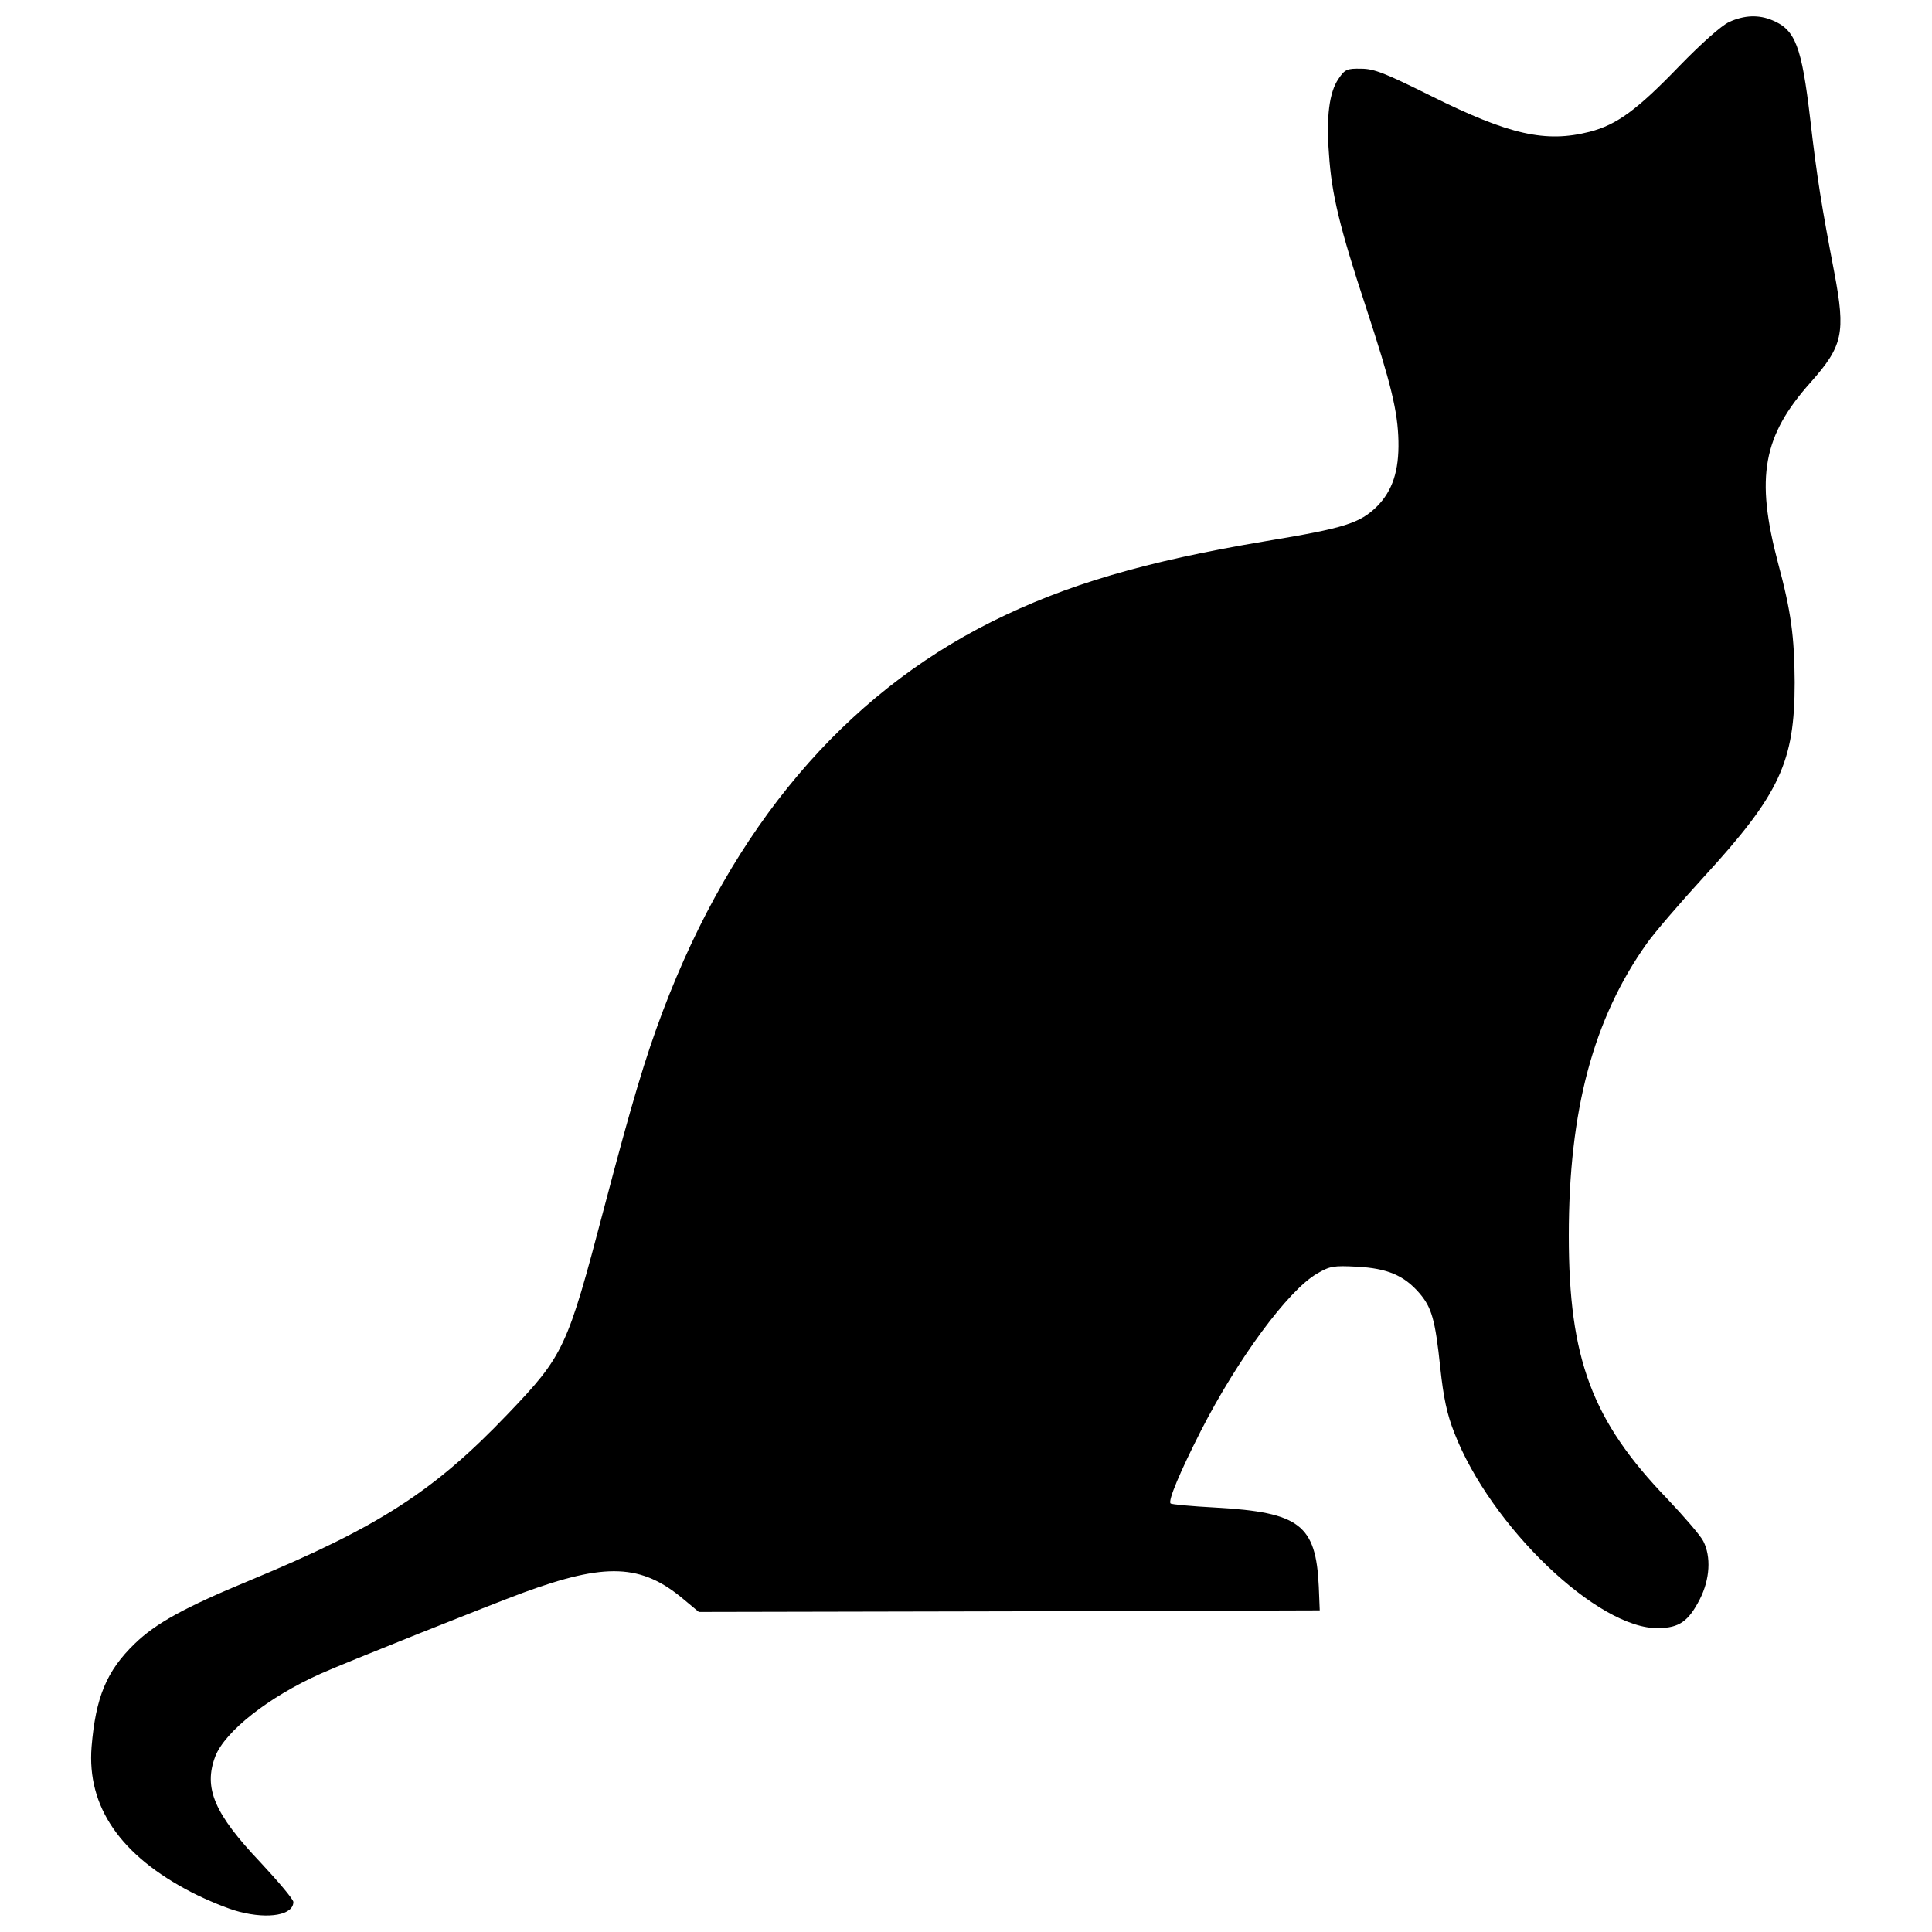 <?xml version="1.0" encoding="UTF-8"?>
<!-- Uploaded to: SVG Repo, www.svgrepo.com, Generator: SVG Repo Mixer Tools -->
<svg width="800px" height="800px" version="1.1" viewBox="144 144 512 512" xmlns="http://www.w3.org/2000/svg">
 <defs>
  <clipPath id="a">
   <path d="m168 148.09h464v503.81h-464z"/>
  </clipPath>
 </defs>
 <g clip-path="url(#a)">
  <path d="m602.22 149.84c-2.019 0.926-7.316 5.633-13.199 11.688-11.184 11.605-16.566 15.555-23.797 17.406-11.605 2.941-21.188 0.84-41.957-9.5-12.023-5.969-15.051-7.231-18.5-7.231-3.785-0.086-4.371 0.168-6.055 2.691-2.438 3.531-3.277 10.09-2.523 19.844 0.672 10.68 2.859 19.59 9.754 40.527 6.727 20.516 8.492 27.746 8.66 35.652 0.168 7.902-1.598 13.117-5.633 17.238-4.625 4.539-8.66 5.801-29.512 9.25-32.121 5.383-52.887 11.52-72.648 21.355-39.184 19.59-68.695 54.484-87.109 103.09-4.707 12.445-8.156 23.965-15.641 52.383-9.754 37.082-10.594 38.93-25.562 54.57-19.422 20.348-34.137 29.852-68.191 43.977-17.488 7.231-25.059 11.434-30.605 16.816-7.484 7.231-10.344 14.211-11.434 27.328-1.262 15.891 7.652 28.84 26.57 38.594 3.953 2.019 9.586 4.371 12.613 5.129 7.82 2.019 14.293 0.84 14.293-2.606 0-0.672-3.953-5.383-8.746-10.512-12.191-12.863-15.137-19.676-11.941-28.082 2.606-6.644 14.125-15.723 27.832-21.863 6.559-2.941 45.152-18.332 53.812-21.527 21.777-7.988 31.277-7.652 42.461 1.766l4.035 3.363 82.234-0.168 82.316-0.254-0.254-6.305c-0.758-16.395-5.047-19.676-27.328-20.938-6.305-0.336-11.773-0.84-11.941-1.094-0.758-0.672 2.523-8.41 7.988-19.172 9.754-19.086 23.121-37.25 30.773-41.707 3.449-2.019 4.371-2.188 10.68-1.852 7.902 0.422 12.359 2.269 16.395 6.894 3.363 3.867 4.289 7.062 5.633 19.93 0.84 7.82 1.766 12.277 3.699 17.152 9.586 24.805 38.176 52.215 54.148 51.797 5.465-0.086 7.902-1.766 10.93-7.652 2.691-5.297 3.027-11.266 0.926-15.387-0.758-1.512-5.129-6.559-9.586-11.266-19.93-20.684-26.066-37.082-26.066-69.707 0-33.129 6.473-57.43 20.684-77.441 2.019-2.859 8.828-10.762 15.137-17.656 20.098-21.945 24.047-30.438 24.047-51.543-0.086-12.191-0.926-18.668-4.457-31.785-5.969-22.617-3.953-33.551 8.66-47.676 8.578-9.668 9.332-13.031 6.305-29.094-3.363-17.574-4.625-25.309-6.391-40.695-2.269-19.34-3.953-23.629-9.922-26.148-3.699-1.598-7.566-1.43-11.605 0.422z"/>
 </g>
</svg>